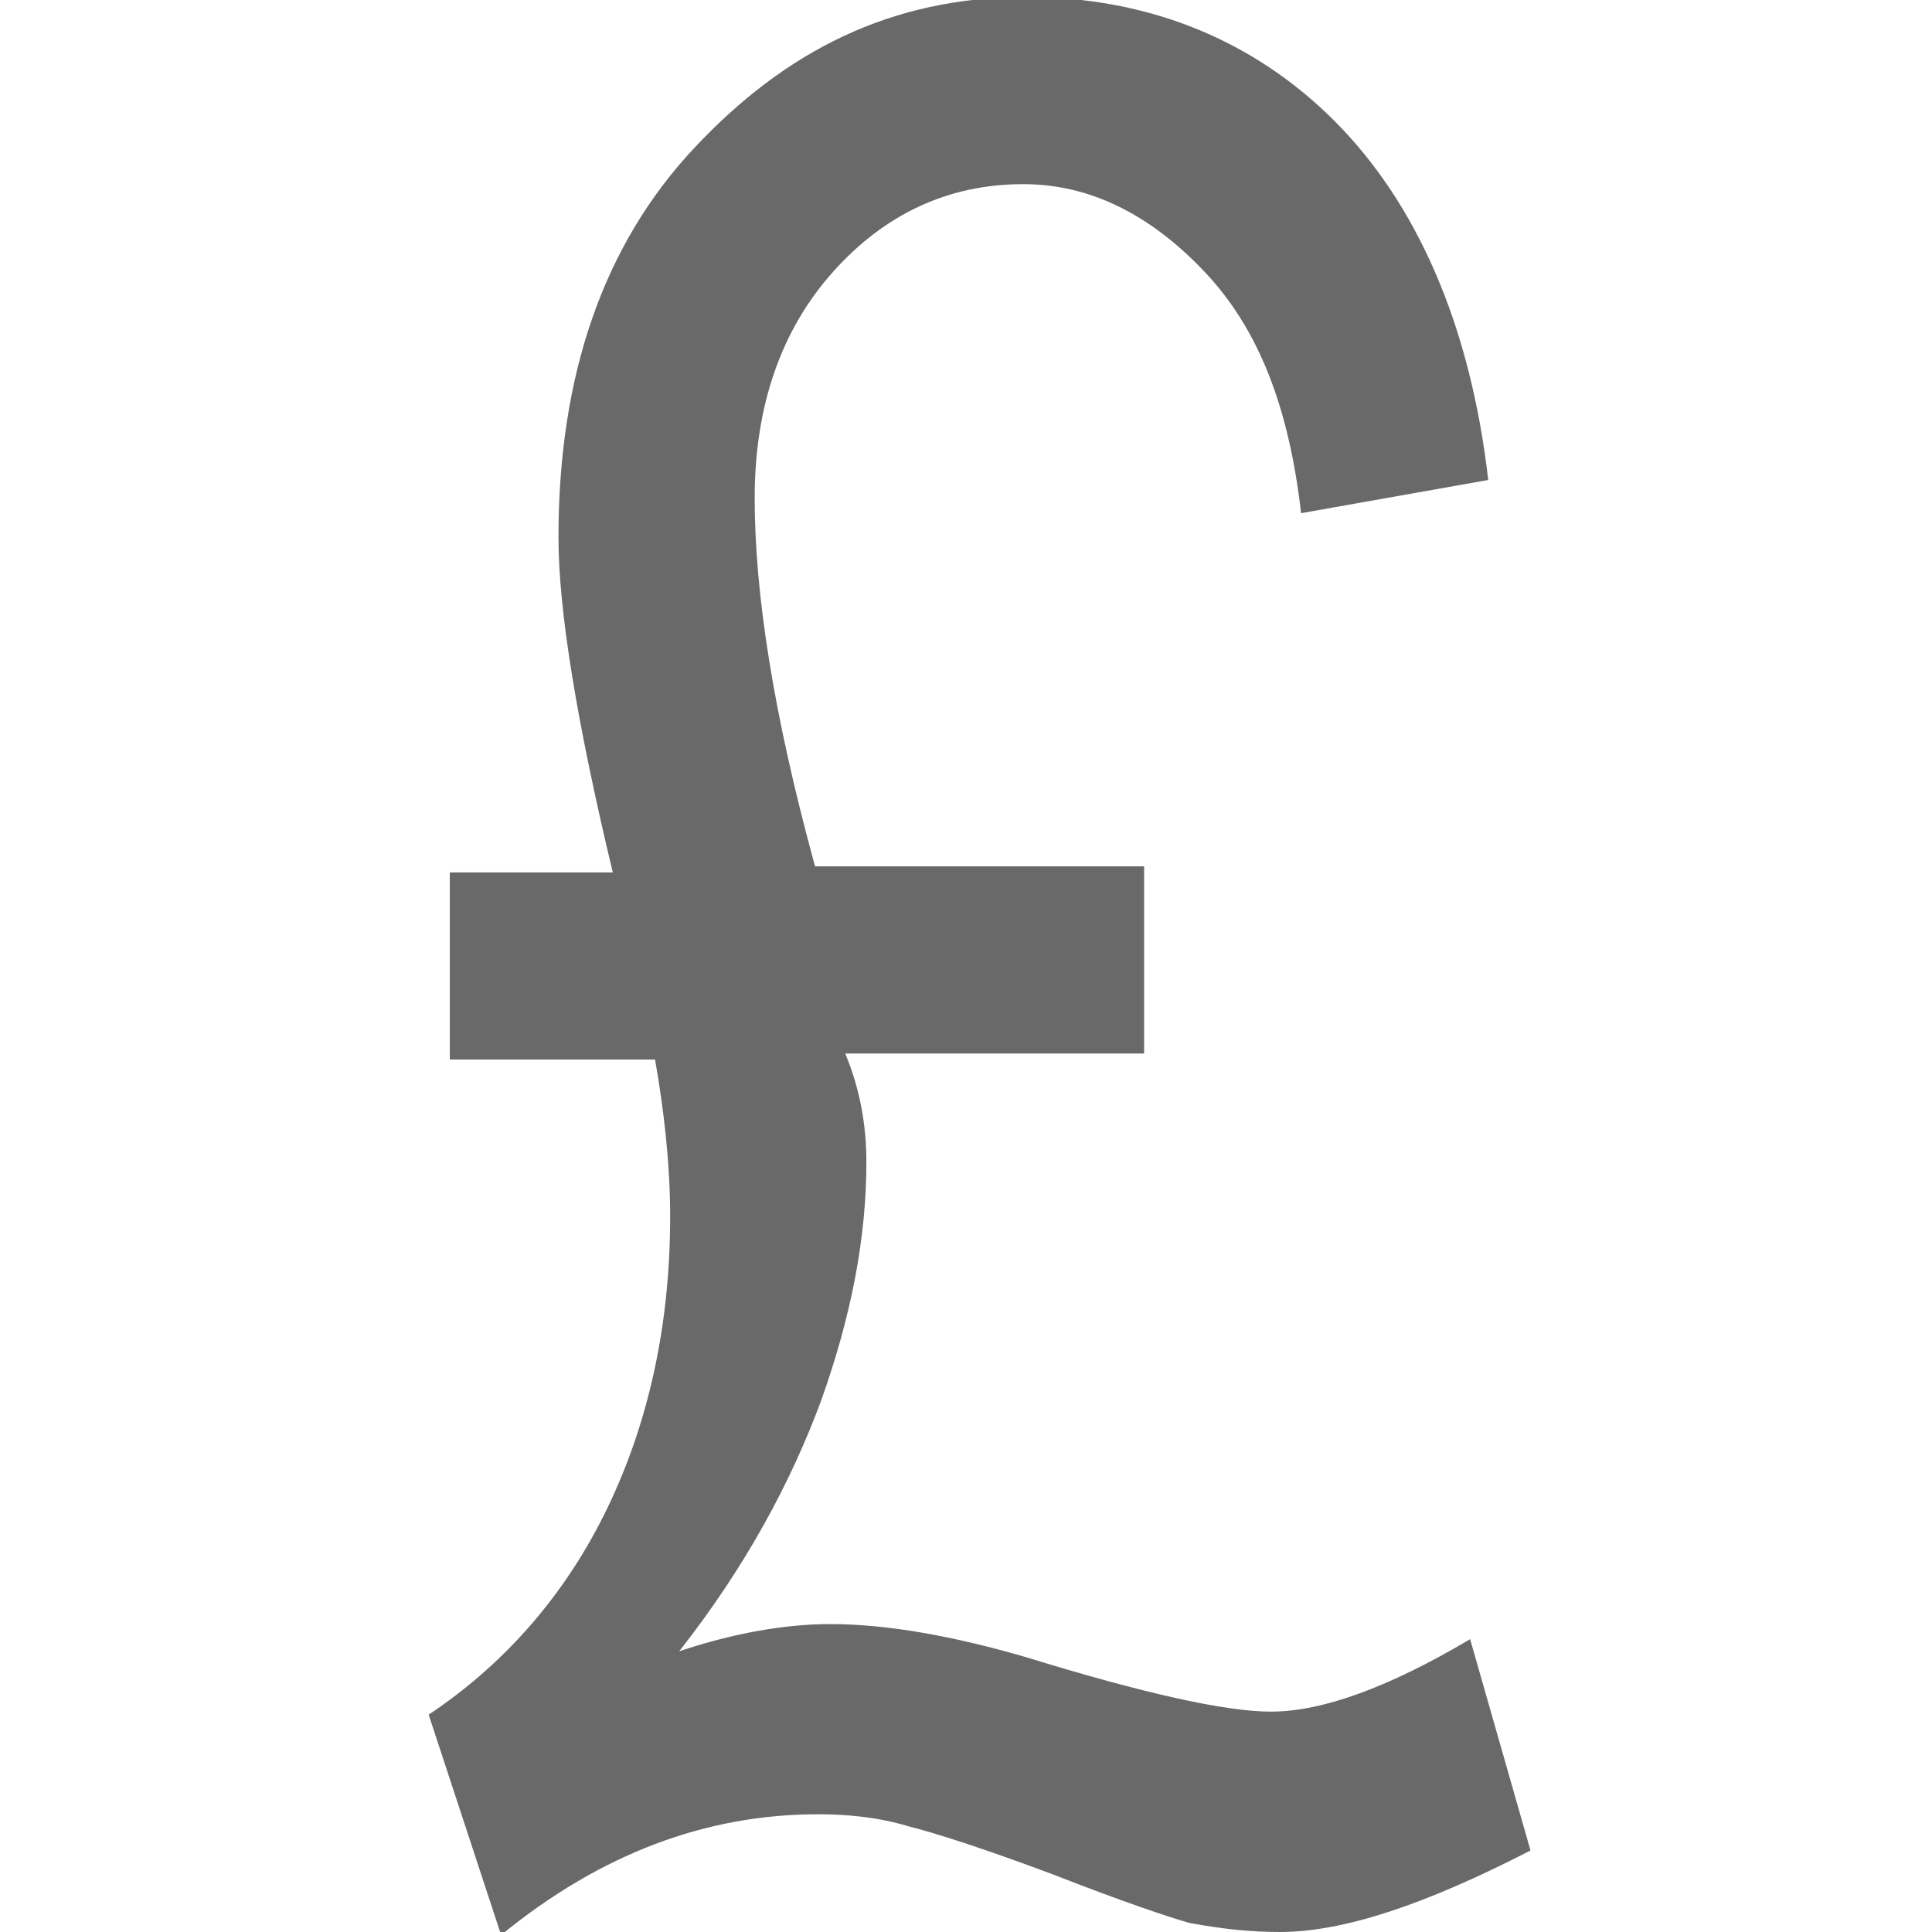<?xml version="1.0" encoding="utf-8"?>
<!-- Generator: Adobe Illustrator 23.0.3, SVG Export Plug-In . SVG Version: 6.00 Build 0)  -->
<svg version="1.1" id="Layer_1" xmlns="http://www.w3.org/2000/svg" xmlns:xlink="http://www.w3.org/1999/xlink" x="0px" y="0px"
	 viewBox="0 0 64 64" style="enable-background:new 0 0 64 64;" xml:space="preserve">
<style type="text/css">
	.st0{display:none;}
	.st1{display:inline;fill:#696969;}
	.st2{fill:#696969;}
</style>
<g class="st0">
	<path class="st1" d="M27.9,64v-7.9c-4.5-0.1-9.2-1.5-11.9-3.4l1.9-5.2c2.8,1.9,6.9,3.4,11.2,3.4c5.5,0,9.3-3.2,9.3-7.6
		c0-4.3-3-6.9-8.8-9.3c-8-3.1-12.9-6.7-12.9-13.5C16.7,14,21.3,9,28.5,7.9V0h4.8v7.6C38,7.7,41.2,9,43.4,10.3l-1.9,5.1
		c-1.6-0.9-4.8-2.7-9.8-2.7c-6,0-8.3,3.6-8.3,6.7c0,4.1,2.9,6.1,9.7,8.9c8,3.3,12.1,7.3,12.1,14.3c0,6.2-4.3,11.9-12.3,13.3V64H27.9
		z"/>
</g>
<g>
	<path class="st2" d="M27,28.7h10.9v6.2H28c0.5,1.2,0.7,2.4,0.7,3.6c0,2.5-0.5,5.1-1.5,7.9c-1,2.7-2.5,5.5-4.7,8.3
		c1.8-0.6,3.5-0.9,5-0.9c1.9,0,4.1,0.4,6.5,1.1c3.9,1.2,6.6,1.8,8.1,1.8c1.7,0,3.9-0.8,6.6-2.4l2,7c-3.5,1.8-6.2,2.7-8.3,2.7
		c-1,0-1.9-0.1-3-0.3c-0.7-0.2-2.2-0.7-4.5-1.6c-2.4-0.9-4-1.4-4.8-1.6c-1-0.3-2-0.4-3-0.4c-3.7,0-7.2,1.3-10.5,4l-2.4-7.3
		c2.4-1.6,4.4-3.8,5.8-6.6c1.4-2.8,2.2-6.1,2.2-9.9c0-1.7-0.2-3.5-0.5-5.2h-6.8v-6.2h5.4c-1.2-5-1.8-8.7-1.8-11.1
		c0-5.4,1.5-9.7,4.5-12.9S29.5-0.1,34-0.1c4,0,7.5,1.4,10.2,4.1s4.5,6.7,5.1,11.9L43.1,17c-0.4-3.5-1.4-6.1-3.2-8s-3.8-2.9-6-2.9
		c-2.5,0-4.6,1-6.3,2.9S25,13.4,25,16.5C25,19.6,25.6,23.6,27,28.7z"/>
</g>
</svg>
